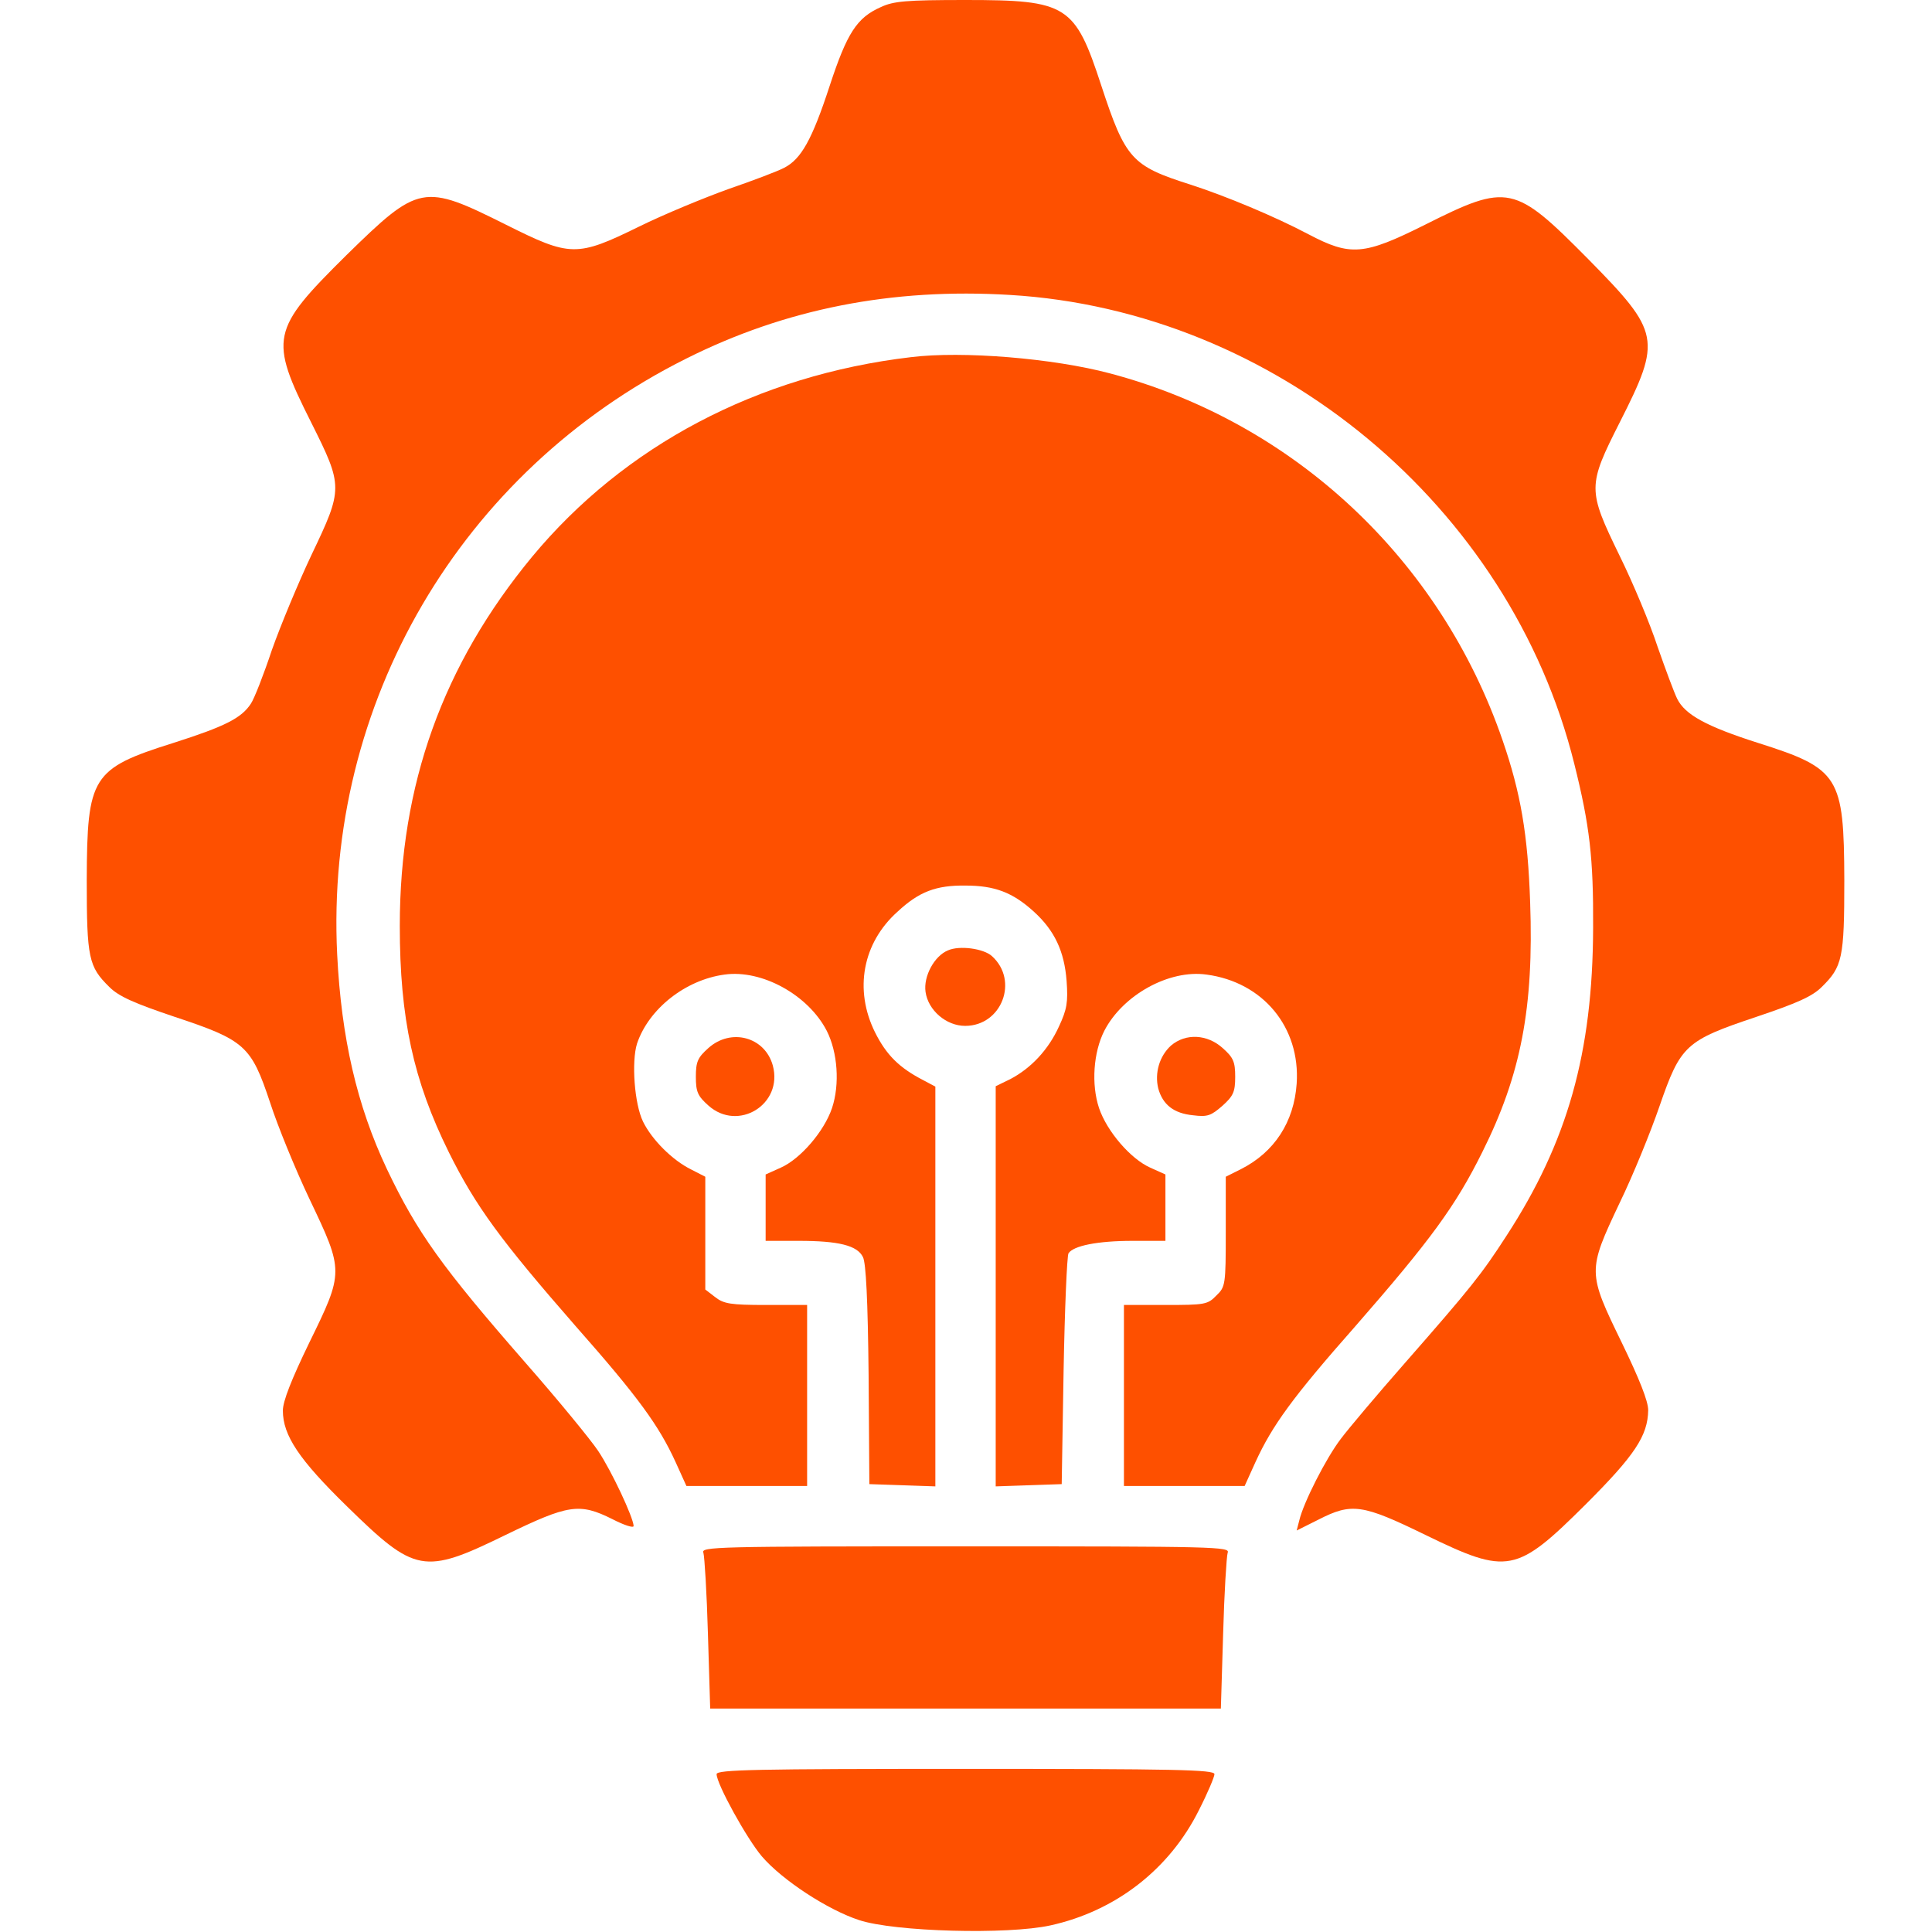 <?xml version="1.0" encoding="UTF-8"?> <svg xmlns="http://www.w3.org/2000/svg" width="683" height="683" viewBox="0 0 683 683" fill="none"><g clip-path="url(#clip0_2650_1149)"><path d="M311.334 2.533C302.934 6.267 299.467 11.6 293.334 30.267C287.067 49.467 283.2 56.267 277.2 59.333C274.934 60.533 266.134 63.867 257.6 66.8C249.067 69.867 234.8 75.733 225.867 80.133C203.867 90.933 201.6 90.8 178.934 79.467C149.6 64.8 148.134 65.067 122.4 90.267C95.734 116.667 95.067 119.6 110 149.333C121.334 172 121.334 172.667 110.134 196.133C105.467 206 99.2 221.067 96.134 229.733C93.2 238.533 89.867 247.067 88.667 248.8C85.334 253.867 79.6 256.8 61.2 262.667C32.4 271.733 30.8 274.533 30.667 311.067C30.667 338.8 31.334 341.733 38.667 348.933C42 352.267 47.467 354.667 61.734 359.467C86.667 367.733 88.8 369.733 95.467 389.733C98.134 398 104.4 413.333 109.467 424C121.6 449.467 121.6 449.6 109.334 474.667C103.067 487.6 100 495.333 100 498.667C100 507.467 105.734 516 122.667 532.533C146.8 556.133 149.734 556.8 178.667 542.667C200.934 531.867 204.8 531.2 216.534 537.067C220.667 539.2 224 540.267 224 539.467C223.867 536.4 216.267 520.133 211.467 512.933C208.8 508.933 197.2 494.8 185.734 481.733C156.267 448 147.467 435.733 136.8 413.333C126.134 390.8 120.667 366.8 119.2 337.467C114.8 248.667 162.8 166.667 242.534 126.8C277.6 109.2 315.334 101.733 357.067 104.267C450.8 109.867 533.867 178.8 556.534 270C562 291.867 563.334 303.333 563.2 328C563.067 372.267 554.134 403.733 532.534 436.933C523.734 450.533 520.134 455.067 496.534 482C486.934 492.933 476.8 504.933 474 508.667C468.8 515.467 460.8 531.2 459.334 537.467L458.4 541.067L466.134 537.2C477.867 531.2 481.6 531.733 504 542.667C533.067 556.8 536 556.267 560.667 531.733C577.867 514.533 582.534 507.6 582.667 498.533C582.667 495.333 579.6 487.6 573.334 474.667C561.2 449.733 561.2 449.333 572.534 425.333C577.334 415.467 583.6 400 586.667 391.067C594.134 369.467 595.867 367.867 620.934 359.467C635.2 354.667 640.667 352.267 644 348.933C651.334 341.733 652 338.8 652 311.067C651.867 274.533 650.267 271.733 621.6 262.667C603.2 256.8 595.734 252.667 592.934 247.067C591.867 244.933 588.8 236.667 586 228.667C583.334 220.533 577.334 206.133 572.534 196.4C561.2 173.067 561.2 171.867 572.667 149.2C587.467 120 586.934 117.467 561.6 91.733C535.334 65.2 533.2 64.667 503.734 79.467C482.134 90.267 477.467 90.667 462.534 82.8C450.667 76.533 433.467 69.333 420.667 65.2C400.134 58.667 397.867 56.267 389.334 30.267C380 1.733 377.334 0 341.334 0C320.267 0 315.867 0.4 311.334 2.533Z" fill="#FE5000"></path><path d="M322.001 126.267C267.734 132.667 220.667 157.6 188.134 196.8C156.534 235.067 141.334 277.333 141.334 327.333C141.334 360 146.134 382 158.667 407.333C168.134 426.4 176.934 438.4 203.601 468.933C225.734 494 232.934 504 238.801 516.8L242.667 525.333H264.001H285.334V493.333V461.333H270.801C258.267 461.333 255.867 460.933 252.801 458.533L249.334 455.867V435.867V416L244.401 413.467C237.601 410.133 230.401 402.8 227.334 396.533C224.267 390.267 223.201 375.333 225.201 368.933C229.334 356.667 242.267 346.4 256.134 344.533C269.334 342.667 285.734 351.733 292.267 364.4C296.134 372 296.934 383.333 294.134 391.733C291.334 400 282.934 409.733 276.001 412.8L270.667 415.2V426.933V438.667H282.401C296.401 438.667 303.067 440.267 305.067 444.4C306.134 446.4 306.801 459.6 307.067 486L307.334 524.667L319.067 525.067L330.667 525.467V454.8V384.133L326.401 381.867C317.867 377.467 313.334 372.933 309.334 364.933C301.867 349.867 304.934 333.333 317.334 322.267C324.934 315.2 330.934 312.933 341.334 313.067C351.601 313.067 358.001 315.467 365.467 322.267C372.801 328.933 376.267 336.267 377.067 346.8C377.601 354.267 377.201 356.8 374.401 362.8C370.667 371.067 364.534 377.6 357.201 381.467L352.001 384V454.8V525.467L363.734 525.067L375.334 524.667L376.001 484.667C376.401 462.667 377.201 444 377.734 443.067C379.467 440.4 388.001 438.667 400.401 438.667H412.001V426.933V415.2L406.667 412.8C399.734 409.733 391.334 400 388.534 391.733C385.734 383.333 386.534 372 390.401 364.4C396.934 351.733 413.334 342.667 426.534 344.533C446.534 347.2 459.734 363.2 458.401 383.067C457.467 396.667 450.534 407.333 438.667 413.333L433.334 416V435.467C433.334 454.267 433.201 454.933 430.001 458C426.934 461.2 425.867 461.333 412.001 461.333H397.334V493.333V525.333H418.667H440.001L443.867 516.8C449.734 504 456.934 494 479.067 468.933C505.734 438.4 514.534 426.4 524.001 407.333C537.734 379.867 542.267 356.133 540.934 318.933C540.134 295.067 537.601 280.267 531.201 261.733C509.201 197.733 457.334 149.2 392.401 132C372.401 126.667 340.267 124 322.001 126.267Z" fill="#FE5000"></path><path d="M335.067 336C330.267 338 326.4 345.2 327.2 350.667C328.133 357.2 334.533 362.667 341.2 362.667C354.133 362.667 360.267 346.667 350.667 338C347.733 335.333 339.2 334.133 335.067 336Z" fill="#FE5000"></path><path d="M250.4 370.533C246.667 373.867 246 375.333 246 380.667C246 386 246.667 387.467 250.4 390.8C260.933 400.267 276.933 390.4 273.2 376.667C270.4 366.533 258.4 363.333 250.4 370.533Z" fill="#FE5000"></path><path d="M414.001 369.6C409.867 373.333 408.134 379.333 409.467 384.8C411.067 390.533 414.934 393.6 421.734 394.267C426.934 394.933 428.134 394.4 432.134 390.933C436.001 387.467 436.667 386 436.667 380.667C436.667 375.333 436.001 373.867 432.267 370.533C426.801 365.6 419.201 365.2 414.001 369.6Z" fill="#FE5000"></path><path d="M248.667 548.933C249.067 550.267 249.867 563.2 250.267 577.6L251.067 604H341.334H431.6L432.4 577.6C432.8 563.2 433.6 550.267 434 548.933C434.934 546.8 430 546.667 341.334 546.667C252.667 546.667 247.734 546.8 248.667 548.933Z" fill="#FE5000"></path><path d="M253.334 627.2C253.334 630.667 264.001 650 269.334 656.267C276.534 664.667 292.667 675.2 303.734 678.8C316.267 682.933 356.267 684 371.334 680.667C394.401 675.6 413.467 660.8 423.867 639.867C426.934 633.867 429.334 628.133 429.334 627.2C429.334 625.6 415.334 625.333 341.334 625.333C267.334 625.333 253.334 625.6 253.334 627.2Z" fill="#FE5000"></path></g><defs><clipPath id="clip0_2650_1149"><rect width="682.667" height="682.667" fill="white"></rect></clipPath></defs></svg> 